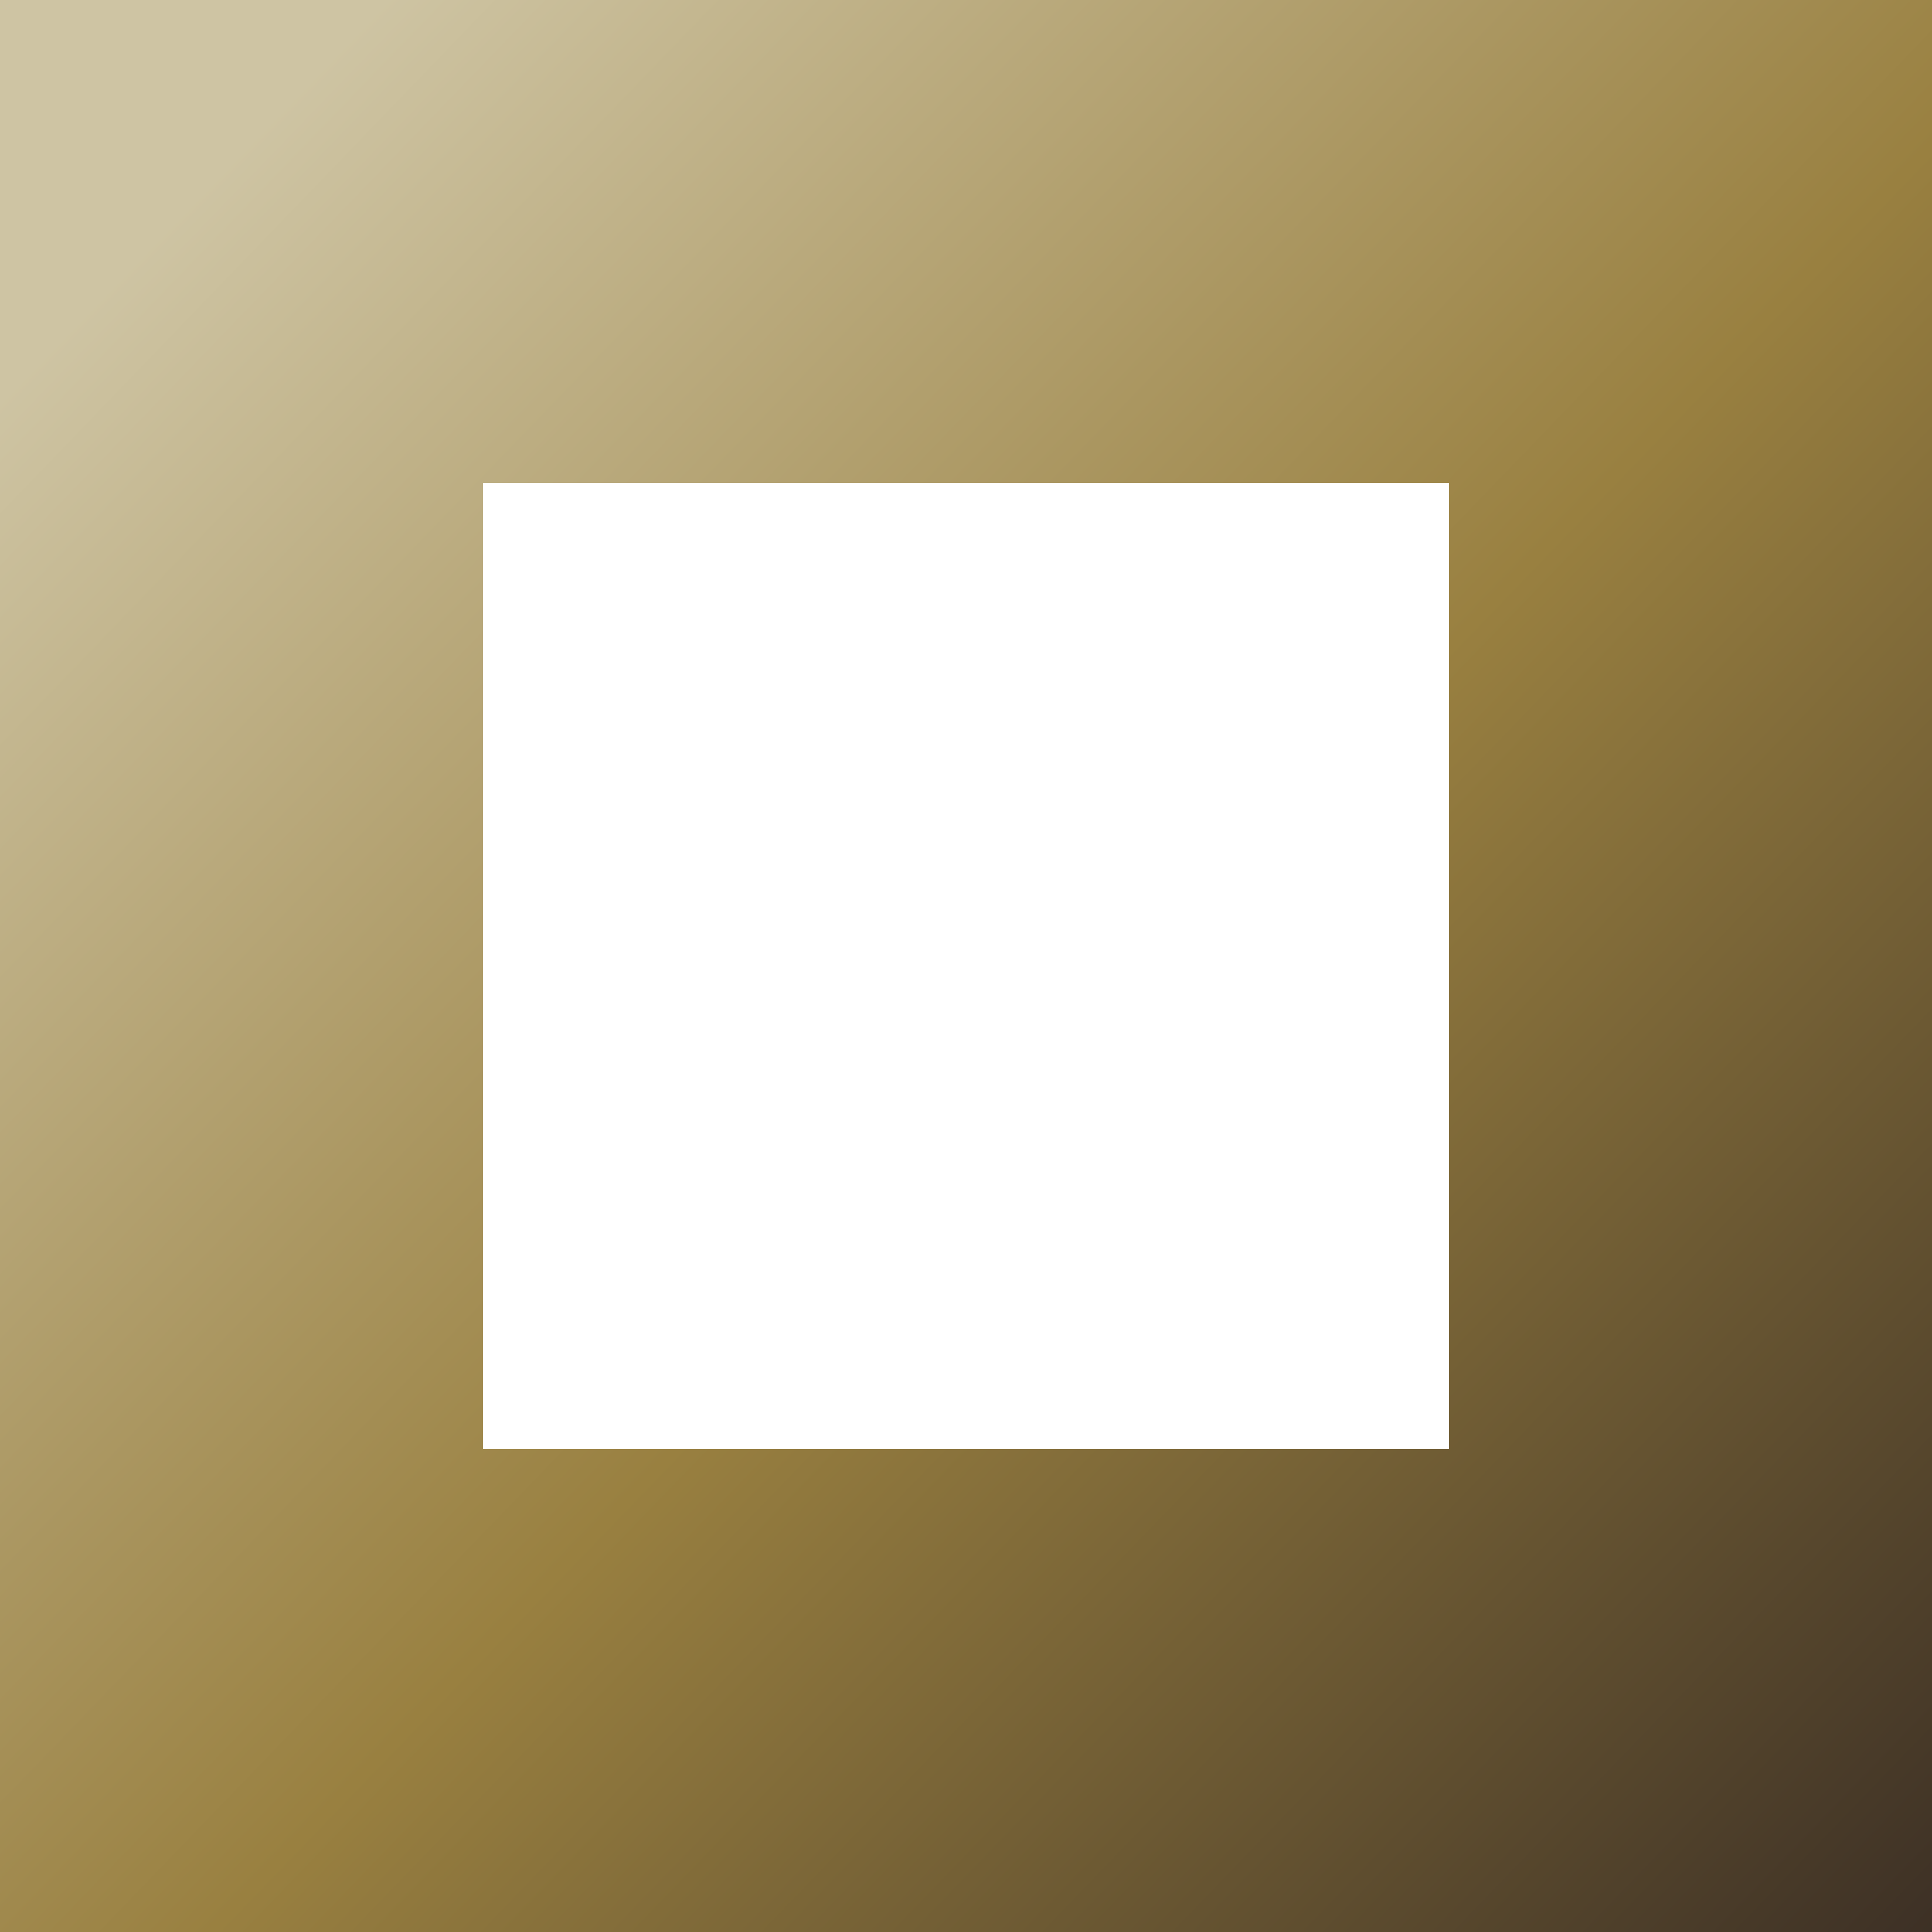 <svg width="40" height="40" viewBox="0 0 40 40" fill="none" xmlns="http://www.w3.org/2000/svg" version="1.1">
    <defs>
        <linearGradient id="paint0_linear_4631_1630" x1="41.5" y1="40" x2="0" y2="0" gradientUnits="userSpaceOnUse">
            <stop stop-color="#392D24"/>
            <stop offset="0.464" stop-color="#998040"/>
            <stop offset="0.901" stop-color="#CEC4A3"/>
        </linearGradient>
    </defs>
    <path fill="url(#paint0_linear_4631_1630)" fill-rule="evenodd" clip-rule="evenodd" d="M40 0H0V40H40V0ZM30 10H10V30H30V10Z"/>
</svg>